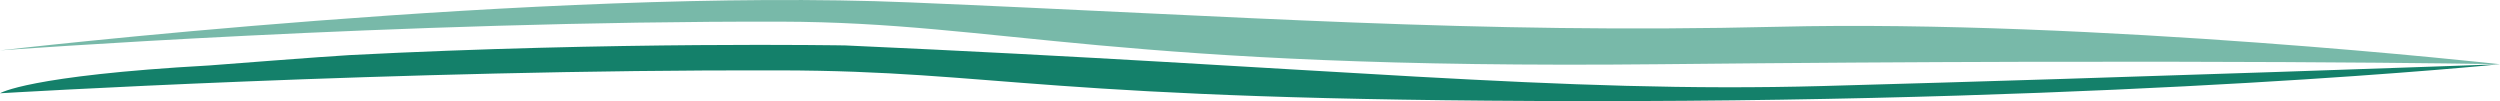 <svg xmlns="http://www.w3.org/2000/svg" viewBox="0 0 1072.56 43.38"><defs><style>.a{fill:#14806a;}.b{fill:#78b9a9;}</style></defs><title>flow2</title><path class="a" d="M1072.56,70.93S914.67,87,680,86.76s-250.66-13-345.77-13.19C169.78,73.15,0,83.4,0,83.4s11.79-7.59,89.78-11.94c0,0,51.48-4,60.15-4.44,114.31-5.89,212.74-4.15,212.74-4.15,208.47,9.32,304.78,20.57,419.56,17.41C918,76.54,1072.56,70.93,1072.56,70.93Z" transform="translate(0 -43.38)"/><path class="b" d="M1072.56,70.93s-126.78-2.43-360.26,0c-234.65,2.44-282.07-18-377.18-18.26C170.67,52.31,0,65,0,65S233.68,37.85,390.23,44.4C532.56,50.35,632,58,762.67,54.87,898.48,51.57,1072.56,70.93,1072.56,70.93Z" transform="translate(0 -43.38)"/></svg>